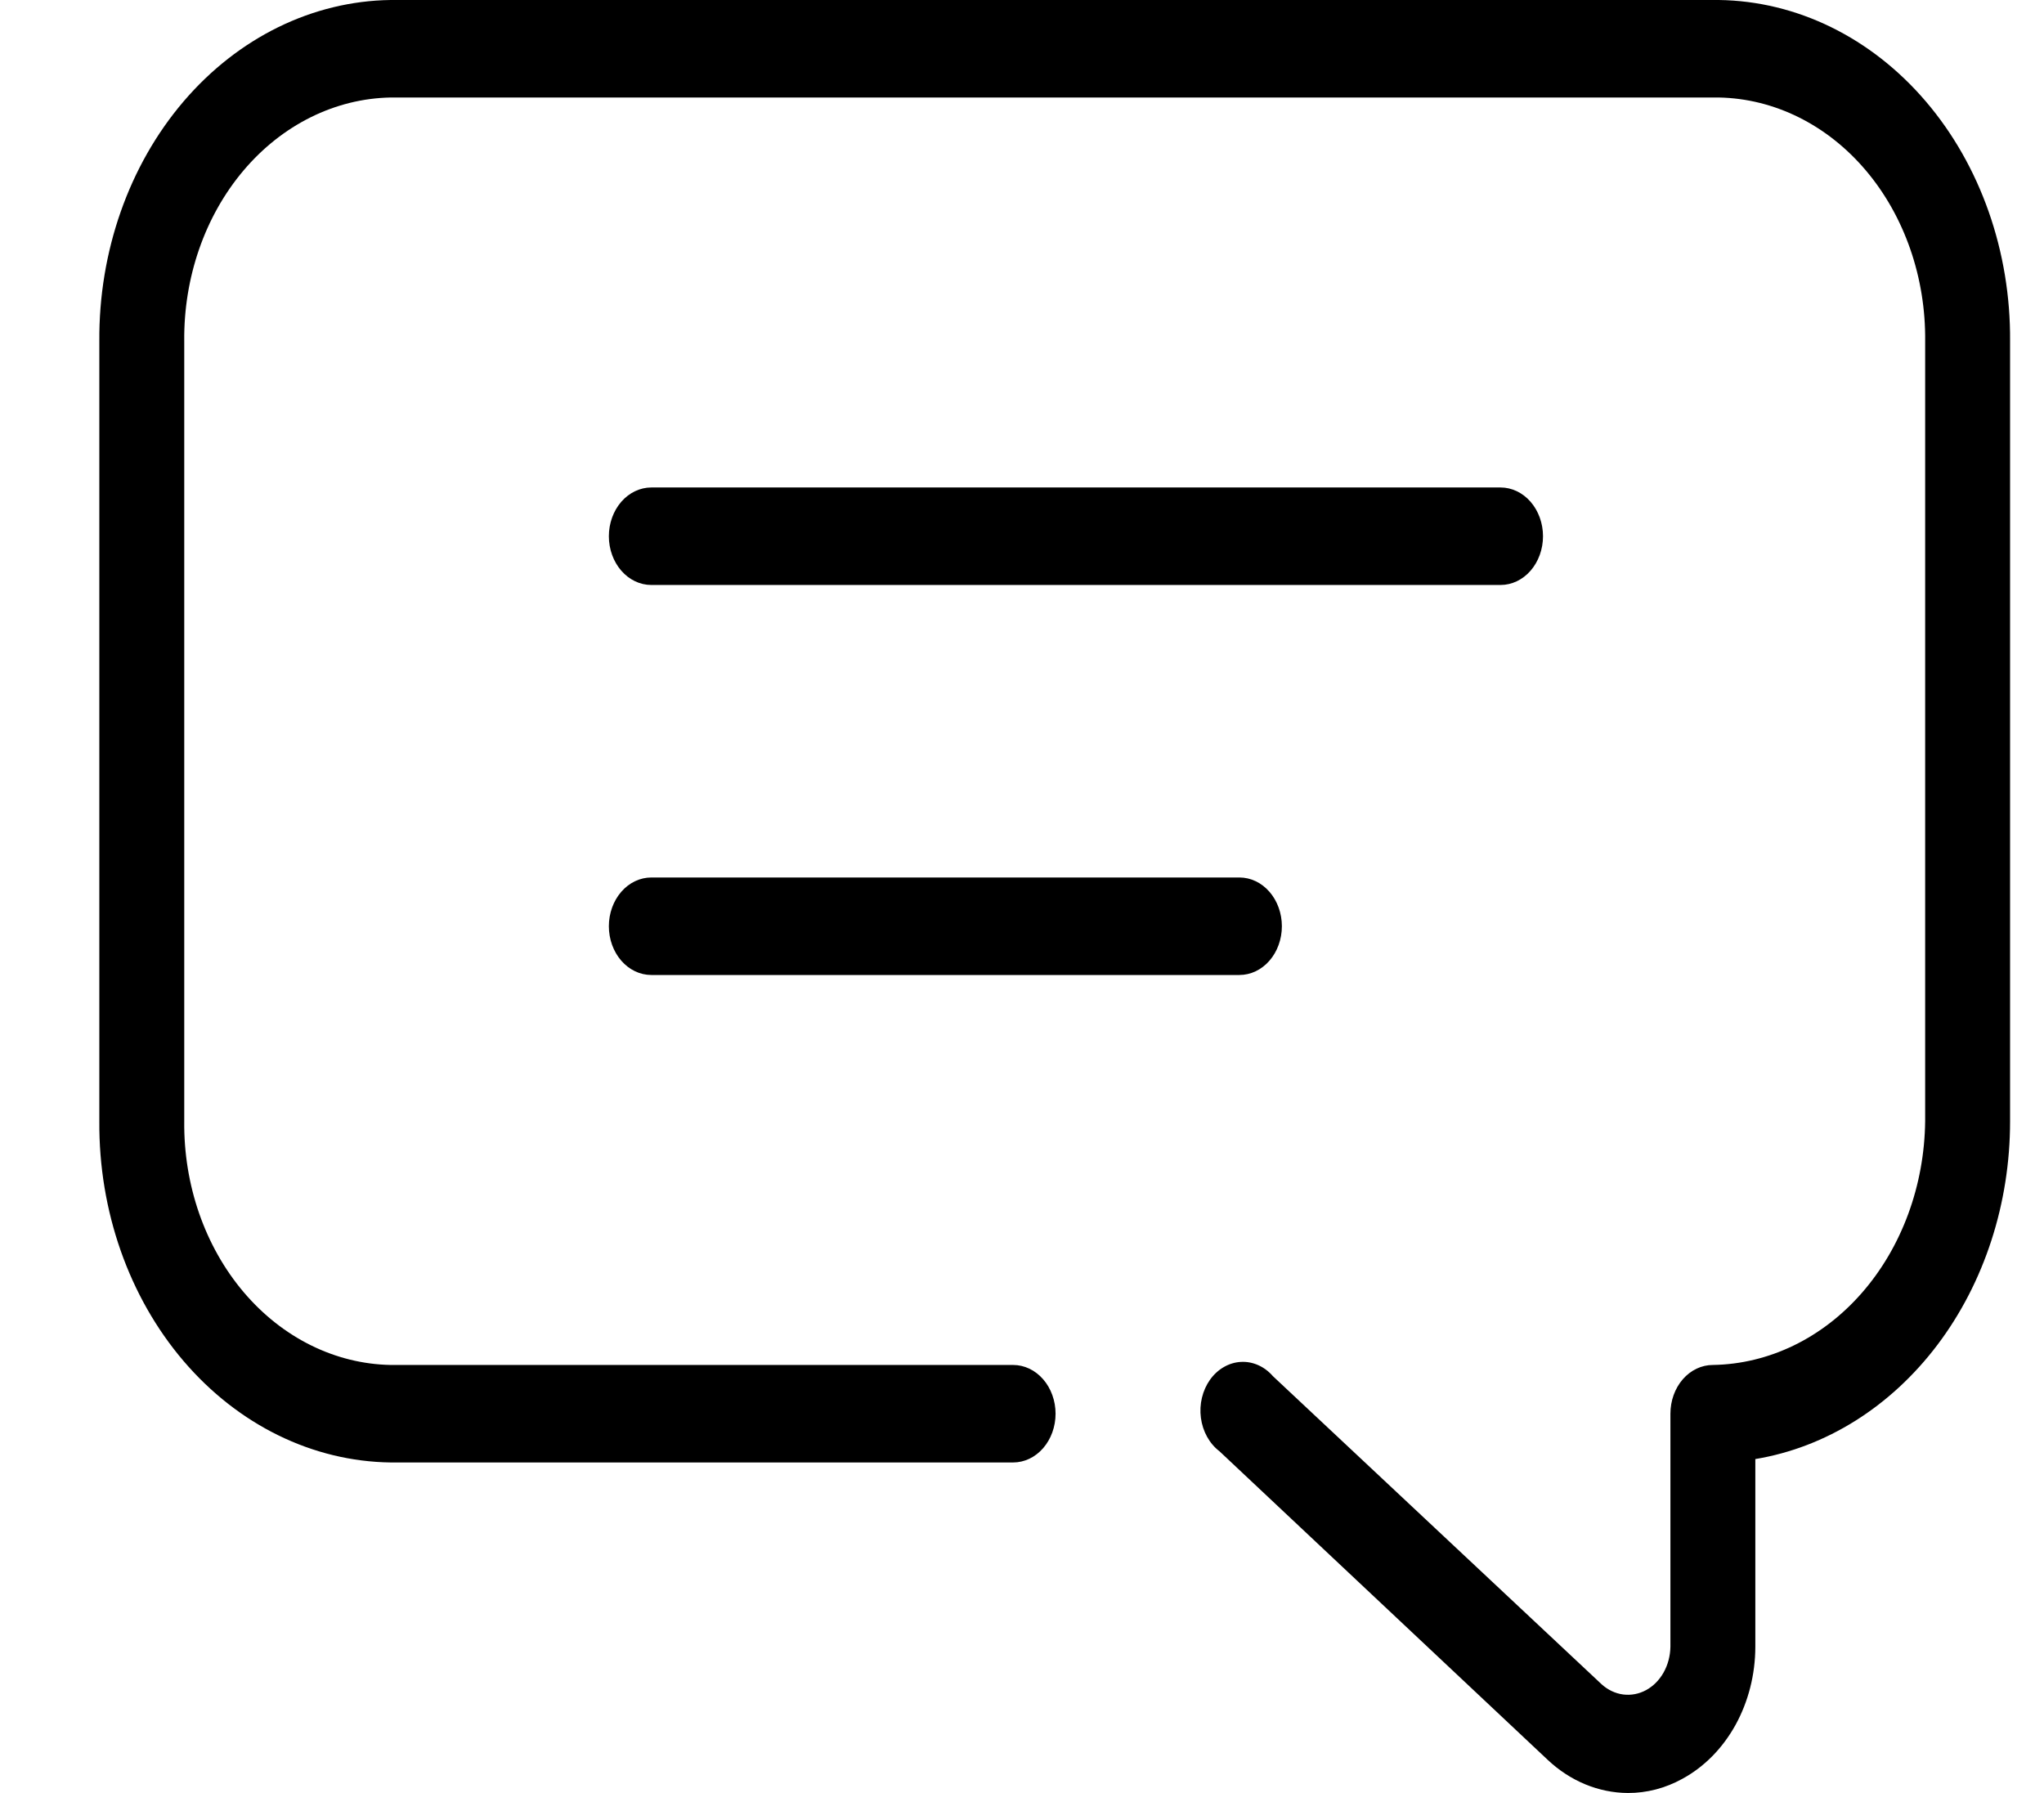 <svg width="57" height="50" viewBox="0 0 57 50" fill="none" xmlns="http://www.w3.org/2000/svg">
<path d="M45.397 50C44.581 49.996 43.791 49.67 43.16 49.076L34.006 40.47C33.868 40.365 33.751 40.228 33.662 40.068C33.573 39.908 33.514 39.728 33.489 39.54C33.464 39.352 33.474 39.16 33.518 38.977C33.562 38.794 33.639 38.623 33.743 38.476C33.848 38.329 33.979 38.208 34.127 38.123C34.275 38.037 34.436 37.988 34.602 37.979C34.767 37.969 34.932 38 35.087 38.069C35.241 38.137 35.381 38.242 35.498 38.377L44.663 46.968C44.837 47.126 45.045 47.224 45.264 47.253C45.484 47.281 45.706 47.239 45.906 47.13C46.105 47.021 46.275 46.85 46.394 46.636C46.513 46.423 46.578 46.175 46.582 45.922V39.424C46.582 39.063 46.706 38.717 46.928 38.462C47.15 38.207 47.452 38.064 47.766 38.064C49.329 38.039 50.823 37.316 51.928 36.046C53.034 34.777 53.665 33.062 53.686 31.267V9.516C53.705 7.74 53.11 6.027 52.032 4.753C50.953 3.479 49.479 2.748 47.931 2.719H10.893C9.345 2.748 7.871 3.479 6.792 4.753C5.714 6.027 5.119 7.74 5.138 9.516V31.267C5.119 33.044 5.714 34.756 6.792 36.03C7.871 37.304 9.345 38.035 10.893 38.064H28.252C28.566 38.064 28.867 38.207 29.089 38.462C29.311 38.717 29.436 39.063 29.436 39.424C29.436 39.784 29.311 40.13 29.089 40.385C28.867 40.64 28.566 40.783 28.252 40.783H10.893C8.717 40.754 6.641 39.736 5.118 37.953C3.595 36.169 2.751 33.764 2.77 31.267V9.516C2.751 7.019 3.595 4.614 5.118 2.83C6.641 1.047 8.717 0.029 10.893 0H47.931C50.107 0.029 52.184 1.047 53.706 2.83C55.229 4.614 56.073 7.019 56.054 9.516V31.267C56.055 33.556 55.337 35.768 54.032 37.498C52.727 39.228 50.923 40.361 48.95 40.688V45.922C48.949 46.694 48.757 47.45 48.397 48.103C48.036 48.755 47.522 49.276 46.913 49.606C46.44 49.867 45.922 50.002 45.397 50ZM34.563 27.189H18.163C17.849 27.189 17.548 27.046 17.326 26.791C17.104 26.536 16.979 26.19 16.979 25.829C16.979 25.469 17.104 25.123 17.326 24.868C17.548 24.613 17.849 24.47 18.163 24.47H34.563C34.877 24.47 35.178 24.613 35.4 24.868C35.622 25.123 35.747 25.469 35.747 25.829C35.747 26.19 35.622 26.536 35.4 26.791C35.178 27.046 34.877 27.189 34.563 27.189ZM41.845 16.313H18.163C17.849 16.313 17.548 16.17 17.326 15.915C17.104 15.66 16.979 15.314 16.979 14.954C16.979 14.593 17.104 14.248 17.326 13.992C17.548 13.738 17.849 13.594 18.163 13.594H41.845C42.159 13.594 42.46 13.738 42.682 13.992C42.904 14.248 43.029 14.593 43.029 14.954C43.029 15.314 42.904 15.66 42.682 15.915C42.46 16.17 42.159 16.313 41.845 16.313Z" fill="black"/>
</svg>

